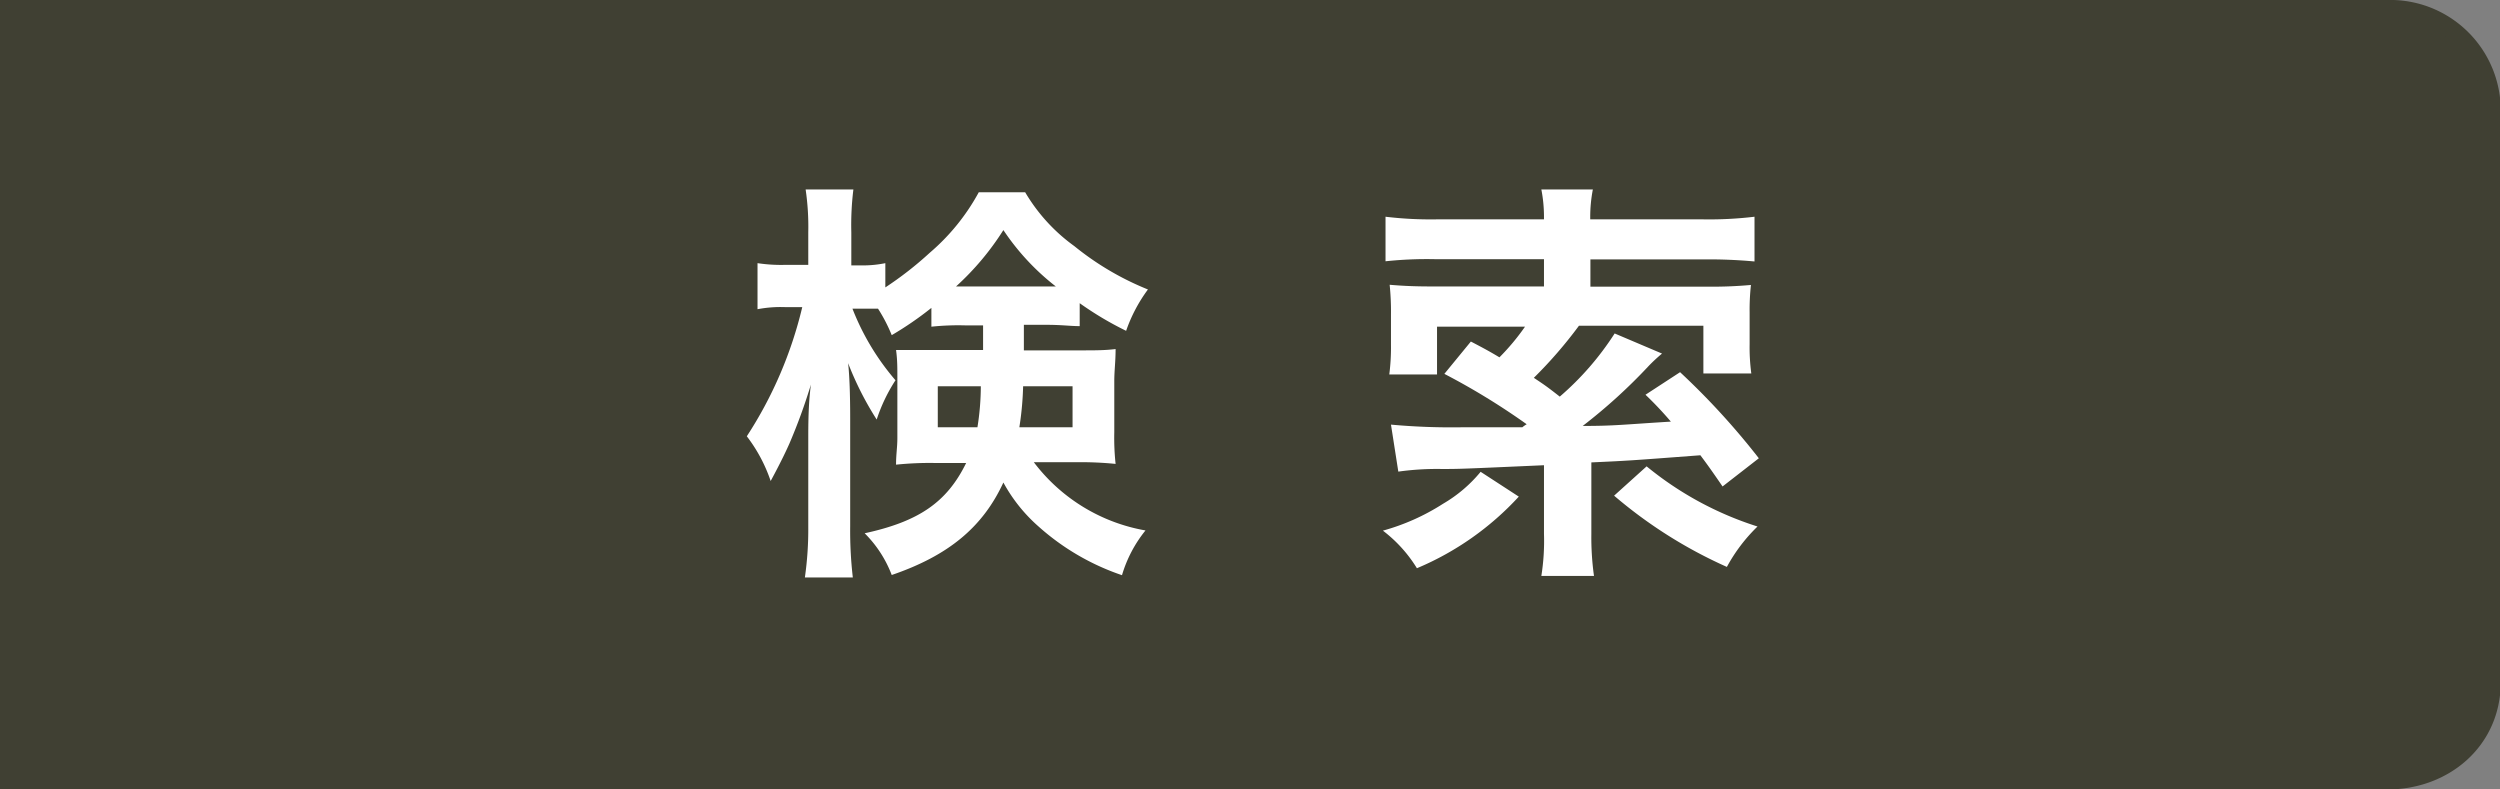 <svg xmlns="http://www.w3.org/2000/svg" viewBox="0 0 133 42"><rect x="0" y="0" width="133" height="42" fill="#808080" stroke="none"/><defs><style>.cls-1{fill:#404033;stroke:#404033;stroke-miterlimit:10;}.cls-2{fill:#fff;}</style></defs><title>アセット 7</title><g id="レイヤー_2" data-name="レイヤー 2"><g id="レイヤー_2-2" data-name="レイヤー 2"><path class="cls-1" d="M127,41.5H.5V.5H127a5.38,5.38,0,0,1,5.54,5.35V36.36C132.5,39.43,130,41.5,127,41.5Z"/><path class="cls-2" d="M51.34,17.31a13.65,13.65,0,0,0-1.79.07v-1a17.79,17.79,0,0,1-2.11,1.45,8.51,8.51,0,0,0-.73-1.41c-.36,0-.52,0-.77,0h-.59a13.13,13.13,0,0,0,2.29,3.81,8.85,8.85,0,0,0-1,2.09,16.82,16.82,0,0,1-1.52-3c.07.63.11,1.63.11,2.95V28a21.49,21.49,0,0,0,.14,2.72H42.82A18.11,18.11,0,0,0,43,28V23.36c0-.73,0-1.84.14-2.9A29.91,29.91,0,0,1,42,23.59c-.11.25-.41.91-1,2a8.23,8.23,0,0,0-1.27-2.38,21.79,21.79,0,0,0,2.95-6.87h-.88a6.54,6.54,0,0,0-1.5.11V14a8.38,8.38,0,0,0,1.5.09H43V12.37a13.67,13.67,0,0,0-.14-2.29h2.54a15.5,15.5,0,0,0-.11,2.29v1.75h.66A6,6,0,0,0,47.1,14v1.29a18.5,18.5,0,0,0,2.36-1.84,11.35,11.35,0,0,0,2.61-3.22h2.47a9.43,9.43,0,0,0,2.61,2.86,15.26,15.26,0,0,0,3.92,2.31,8.18,8.18,0,0,0-1.16,2.2,17.32,17.32,0,0,1-2.47-1.47v1.22c-.52,0-.93-.07-1.79-.07H54.47v1.36H57.4c.91,0,1.36,0,1.95-.07,0,.68-.07,1.13-.07,1.72V23a12.88,12.88,0,0,0,.07,1.68,18.4,18.4,0,0,0-2.11-.09H55a9.5,9.5,0,0,0,5.94,3.63,6.87,6.87,0,0,0-1.25,2.38A12.82,12.82,0,0,1,55.24,28a8.53,8.53,0,0,1-1.86-2.33c-1.09,2.36-2.9,3.88-5.94,4.92A6.28,6.28,0,0,0,46,28.37c2.9-.63,4.38-1.66,5.4-3.74H49.67a17.65,17.65,0,0,0-2,.09c0-.57.07-.91.07-1.43V20.14c0-.63,0-1-.07-1.52.57,0,.82,0,1.91,0h2.72V17.31Zm-1.45,3.24v2.18H52a14,14,0,0,0,.18-2.18Zm5.76-5.31h.52a12.77,12.77,0,0,1-2.79-3,14.48,14.48,0,0,1-2.52,3h4.78Zm-1.22,5.31a16.52,16.52,0,0,1-.2,2.18h2.83V20.55Z"/><path class="cls-2" d="M80.8,26.42a15.52,15.52,0,0,1-5.42,3.81,7.34,7.34,0,0,0-1.81-2,11.63,11.63,0,0,0,3.2-1.43,7.42,7.42,0,0,0,2-1.7ZM74,22.59a35.45,35.45,0,0,0,3.88.14l3.11,0a1.45,1.45,0,0,1,.23-.16,36.82,36.82,0,0,0-4.38-2.68l1.41-1.72c.75.39,1.07.57,1.52.84a12.08,12.08,0,0,0,1.36-1.63H76.45v2.54H73.91A11.22,11.22,0,0,0,74,18.33V16.74a14.09,14.09,0,0,0-.07-1.59c.82.07,1.45.09,2.36.09h5.85V13.79H76.41a20.74,20.74,0,0,0-2.7.11V11.53a20.1,20.1,0,0,0,2.72.14h5.71v-.14A7.66,7.66,0,0,0,82,10.08h2.74a7.67,7.67,0,0,0-.14,1.45v.14h6a20.24,20.24,0,0,0,2.74-.14v2.38a26.75,26.75,0,0,0-2.7-.11H84.61v1.45h6.14a23.22,23.22,0,0,0,2.4-.09,12.13,12.13,0,0,0-.07,1.47v1.68a10.46,10.46,0,0,0,.09,1.56H90.62V17.33H84a23.49,23.49,0,0,1-2.4,2.77c.54.36.68.45,1.38,1a15.39,15.39,0,0,0,2.92-3.36l2.52,1.07a8.62,8.62,0,0,0-.73.68,29,29,0,0,1-3.49,3.17c1.7,0,2.09-.07,4.69-.23A18.9,18.9,0,0,0,87.54,21l1.84-1.2a38.91,38.91,0,0,1,4.19,4.58l-1.93,1.5c-.59-.86-.82-1.18-1.18-1.66-3.83.29-3.83.29-5.8.38V28.4a14.9,14.9,0,0,0,.14,2.24H82a11.89,11.89,0,0,0,.14-2.24V24.75c-4.47.2-4.49.2-5.44.2a14.91,14.91,0,0,0-2.31.14Zm13.6,2.22a17.74,17.74,0,0,0,5.9,3.2,8.85,8.85,0,0,0-1.63,2.15,24.71,24.71,0,0,1-6-3.79Z"/></g></g></svg>